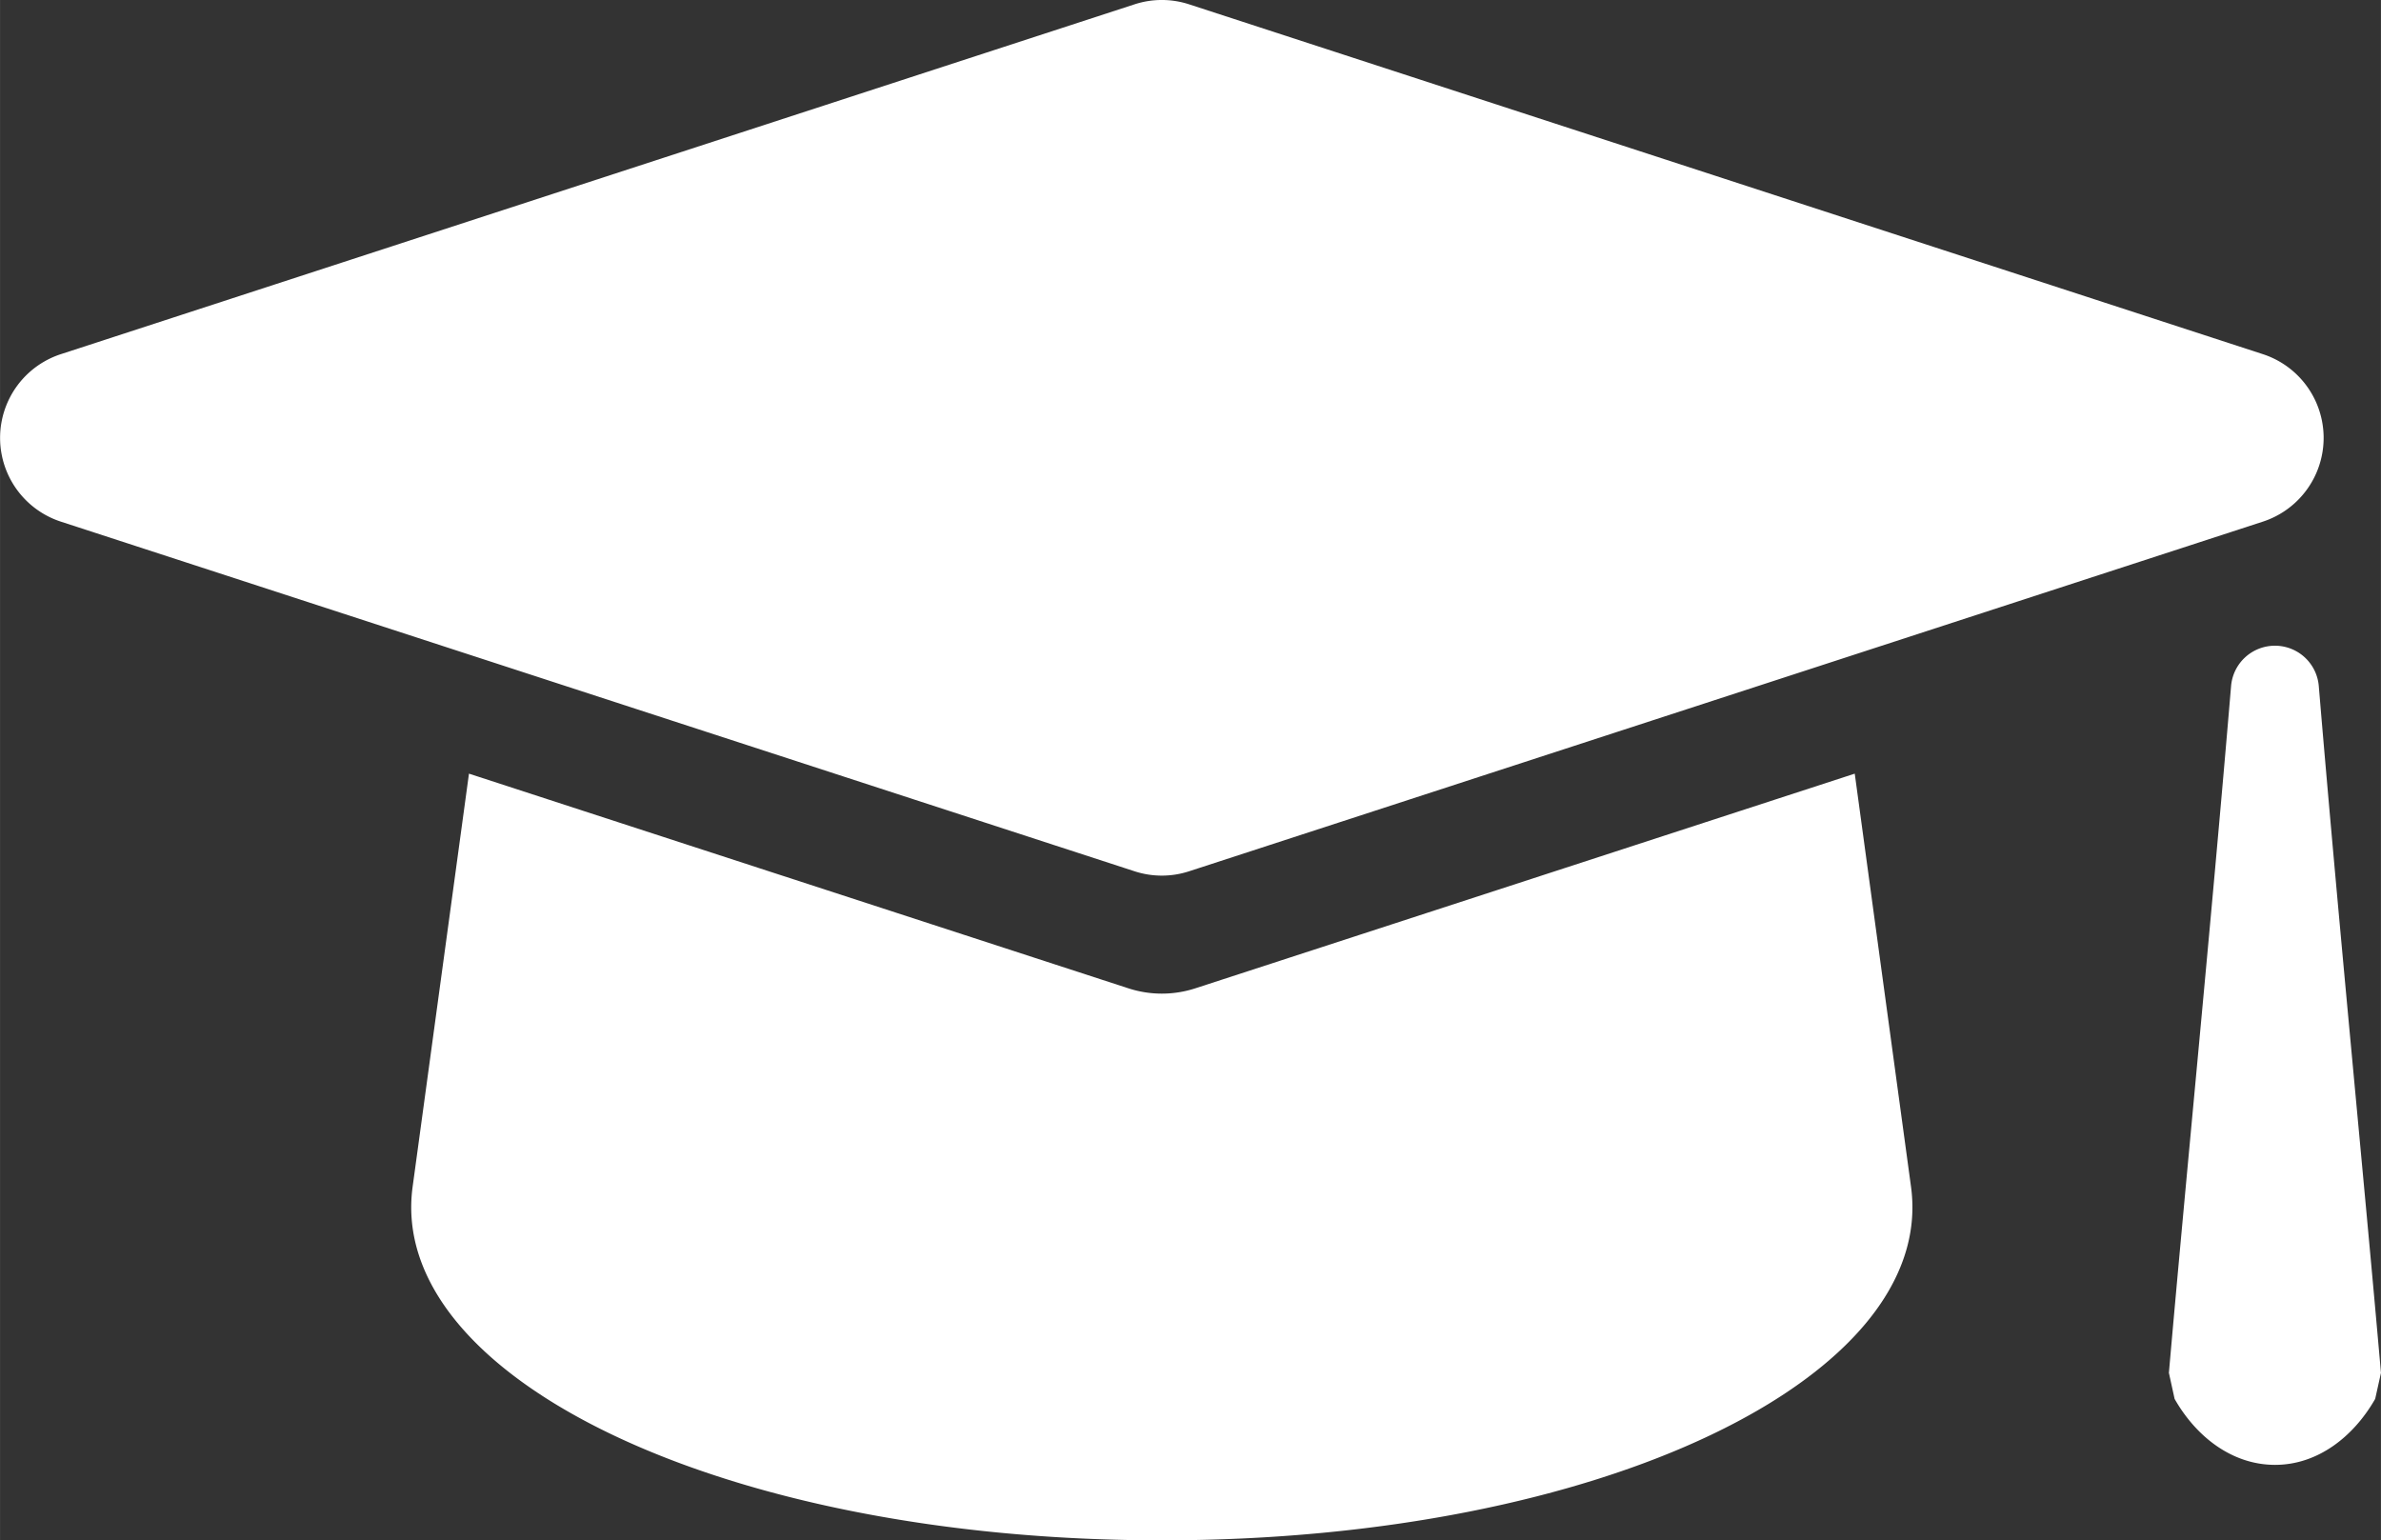 <svg xmlns="http://www.w3.org/2000/svg" width="126.55mm" height="81.87mm" viewBox="0 0 358.71 232.07"><rect x="0" y="0" width="358.71" height="232.07" fill="#333333" stroke="none"/><defs><style>.cls-1{fill:#fff;}</style></defs><g id="レイヤー_2" data-name="レイヤー 2"><g id="レイヤー_1-2" data-name="レイヤー 1"><path class="cls-1" d="M279.43,116.56,180.09,148.9a16.29,16.29,0,0,1-10.1,0L70.65,116.56l-8.49,62.25c-3.88,28.6,46.52,53.26,112.88,53.26s116.75-24.66,112.87-53.26ZM179.14,131.27,340.92,78.59a13.27,13.27,0,0,0,0-25.23L179.14.65a13.24,13.24,0,0,0-8.21,0L9.16,53.36a13.27,13.27,0,0,0,0,25.23l161.77,52.68A13.24,13.24,0,0,0,179.14,131.27Zm170.2-27.93a6.63,6.63,0,0,0-13.21,0c-3.08,36.65-6.74,73.38-9.37,103.5l.86,3.92c3.24,5.7,8.66,9.93,15.11,9.94s11.85-4.24,15.11-9.94l.87-3.92C356.07,176.72,352.41,140,349.34,103.34Z"/></g></g></svg>